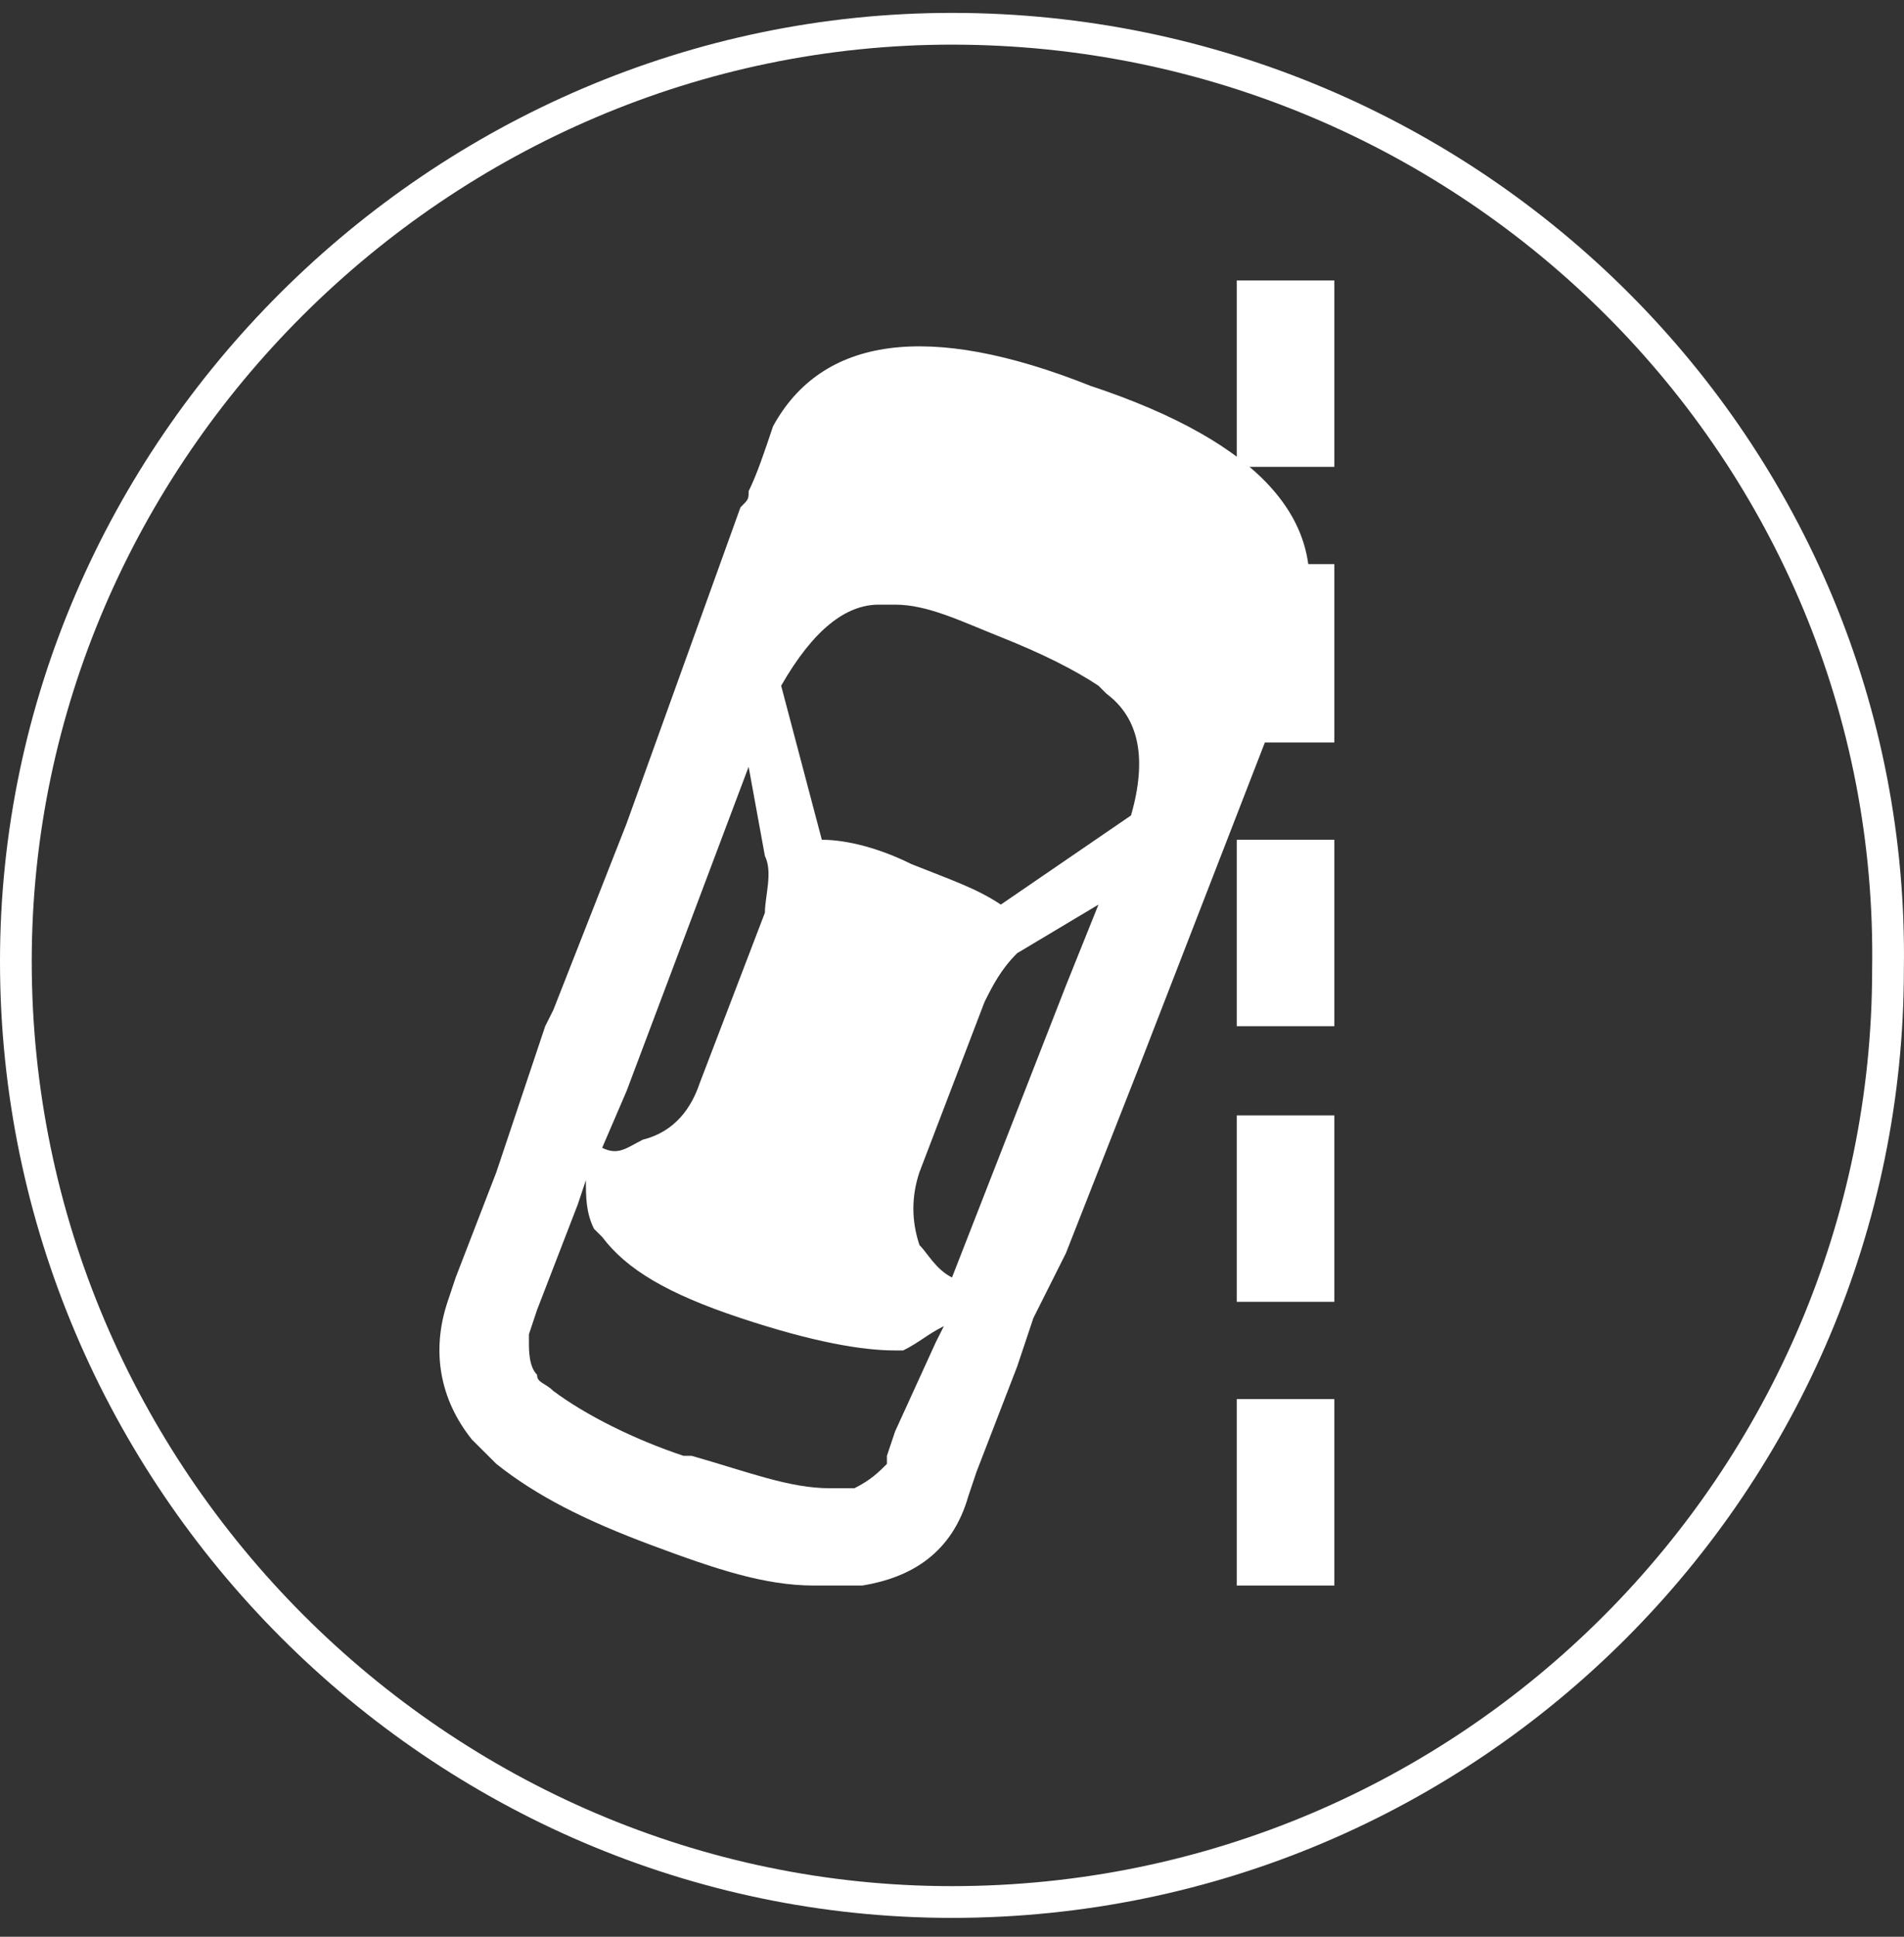 <svg xmlns="http://www.w3.org/2000/svg" width="60" height="61" viewBox="0 0 60 61" fill="none"><rect x="0" y="0" width="60" height="61" fill="#333333" stroke="none"/><path d="M59.496 30.526L59.496 30.526V30.534C59.496 46.599 46.387 59.906 29.998 59.906C13.866 59.906 0.5 46.599 0.5 30.278C0.5 14.216 13.863 0.906 29.998 0.906C46.391 0.906 59.748 14.216 59.496 30.526Z" stroke="white"></path><path d="M42.049 14.704H38.973V8.832H42.049V14.704ZM38.973 17.768H42.049V23.385H38.973V17.768ZM38.973 26.449H42.049V32.321H38.973V26.449ZM42.049 41.002H38.973V35.13H42.049V41.002ZM42.049 49.938H38.973V44.066H42.049V49.938Z" fill="white"></path><path d="M34.616 28.491L33.59 31.044L30 40.236C29.488 39.98 29.231 39.47 28.975 39.215C28.719 38.449 28.719 37.683 28.975 36.917L31.026 31.555C31.282 31.044 31.539 30.534 32.052 30.023L34.616 28.491ZM35.641 25.683L31.539 28.491C30.77 27.98 30 27.725 28.719 27.215C27.693 26.704 26.667 26.449 25.898 26.449L24.616 21.598C25.642 19.81 26.667 19.044 27.693 19.044H27.949C27.949 19.044 27.949 19.044 28.206 19.044C29.231 19.044 30.257 19.555 31.539 20.066C32.821 20.576 33.846 21.087 34.616 21.598L34.872 21.853C35.898 22.619 36.154 23.895 35.641 25.683ZM19.745 34.364L23.591 24.151L24.104 26.959C24.36 27.47 24.104 28.236 24.104 28.747L22.052 34.108C21.796 34.874 21.283 35.64 20.258 35.895C19.745 36.151 19.488 36.406 18.976 36.151L19.745 34.364ZM18.463 37.172C18.463 37.683 18.463 38.193 18.719 38.704C18.719 38.704 18.719 38.704 18.976 38.959C19.745 39.98 21.027 40.746 23.334 41.512C25.642 42.278 27.18 42.534 28.206 42.534H28.462C28.975 42.278 29.231 42.023 29.744 41.768L29.488 42.278L28.206 45.087L27.949 45.853V46.108C27.693 46.364 27.437 46.619 26.924 46.874C26.667 46.874 26.411 46.874 26.155 46.874C24.873 46.874 23.591 46.364 21.796 45.853H21.54C20.001 45.342 18.463 44.576 17.437 43.81C17.181 43.555 16.924 43.555 16.924 43.3C16.668 43.044 16.668 42.534 16.668 42.278V42.023L16.924 41.257L18.206 37.938L18.463 37.172ZM33.59 39.47L35.898 33.597L40.256 22.363L40.513 21.853L41.026 19.81C42.051 16.491 39.744 13.938 34.359 12.151C29.231 10.108 25.898 10.619 24.36 13.427C24.104 14.193 23.847 14.959 23.591 15.47C23.591 15.725 23.591 15.725 23.334 15.98L19.745 25.938L17.437 31.81L17.181 32.321L16.155 35.385L15.642 36.917L14.36 40.236L14.104 41.002C13.591 42.534 13.848 44.066 14.873 45.342C15.13 45.597 15.386 45.853 15.642 46.108C16.924 47.129 18.463 47.895 20.514 48.661C22.565 49.427 24.104 49.938 25.642 49.938C26.155 49.938 26.411 49.938 26.924 49.938C26.924 49.938 26.924 49.938 27.18 49.938C28.719 49.683 30 48.917 30.513 47.129L30.77 46.364L32.052 43.044L32.565 41.512L33.59 39.47Z" fill="white"></path></svg>